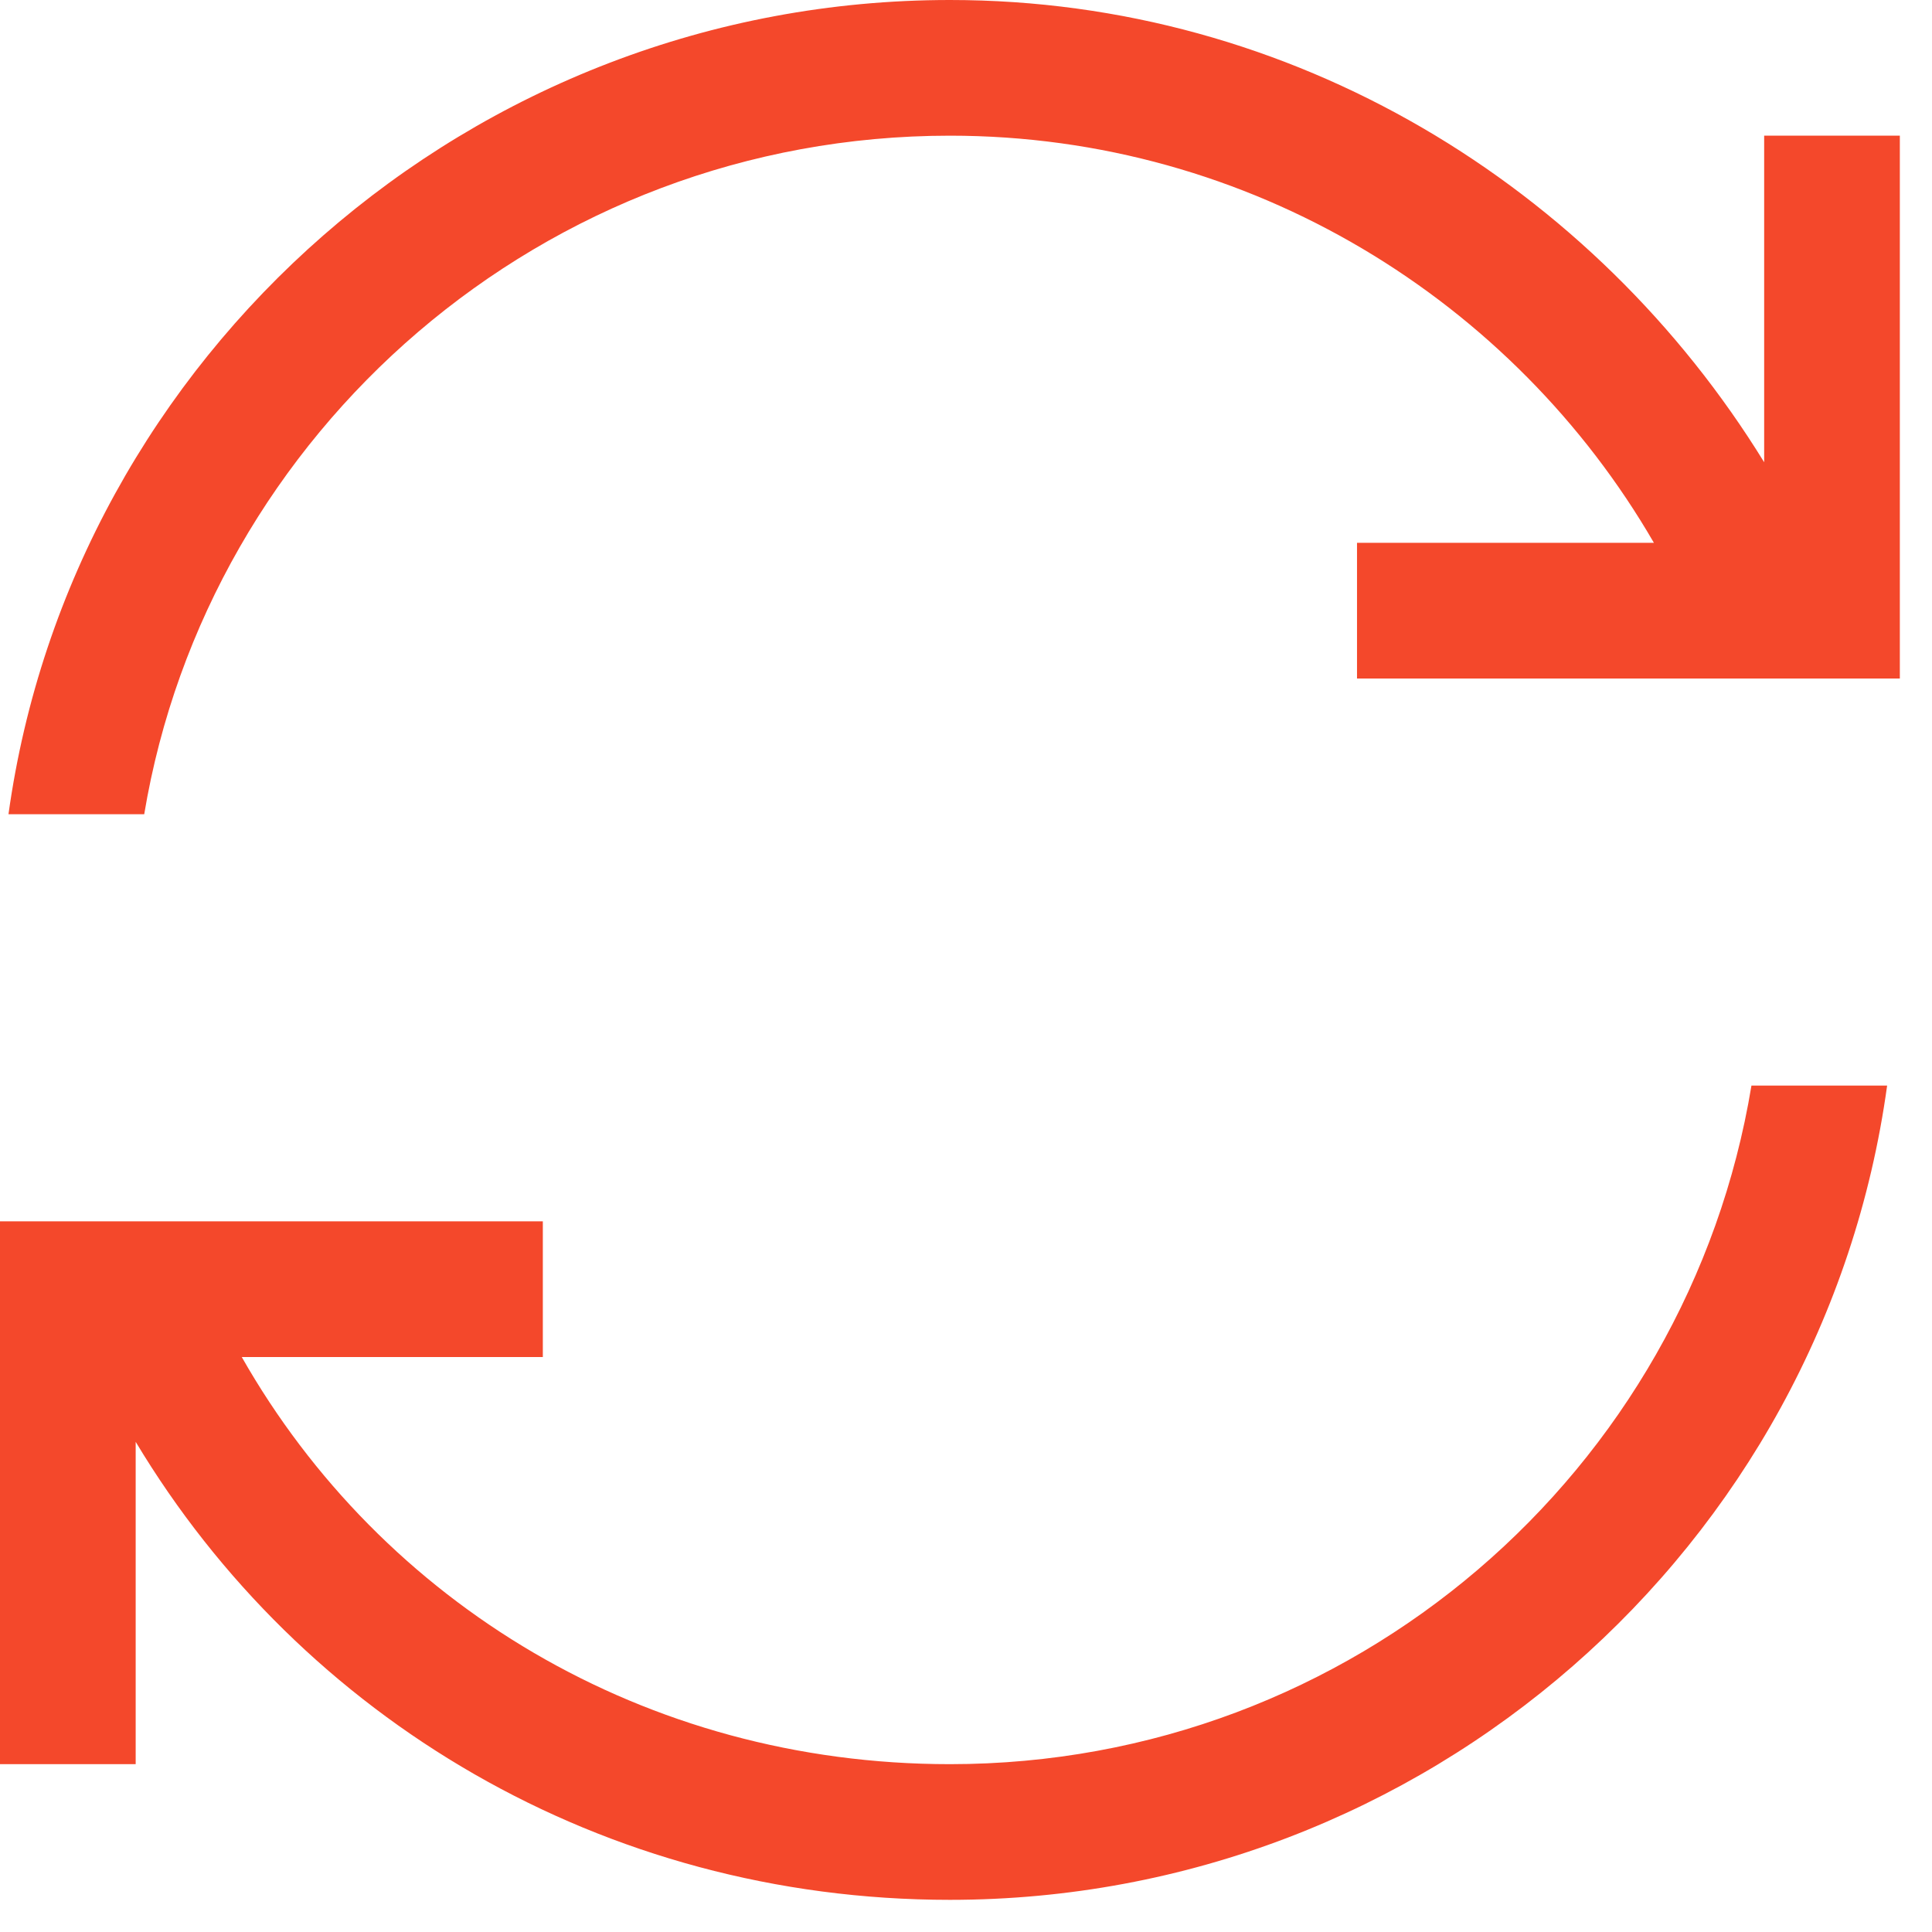 <svg xmlns="http://www.w3.org/2000/svg" width="31" height="31" viewBox="0 0 31 31" fill="none"><path d="M2.314 13.065H0.136C1.157 5.716 7.553 0 15.242 0C20.754 0 25.585 2.994 28.307 7.417V2.177H30.484V10.887H21.774V8.71H26.538C24.292 4.831 20.073 2.177 15.242 2.177C8.71 2.177 3.334 6.941 2.314 13.065ZM15.242 28.307C21.706 28.307 27.082 23.612 28.103 17.419H30.28C29.259 24.837 22.863 30.484 15.242 30.484C9.662 30.484 4.831 27.558 2.177 23.135V28.307H0V19.597H8.71V21.774H3.879C6.124 25.721 10.343 28.307 15.242 28.307Z" fill="#F4482B"></path></svg>